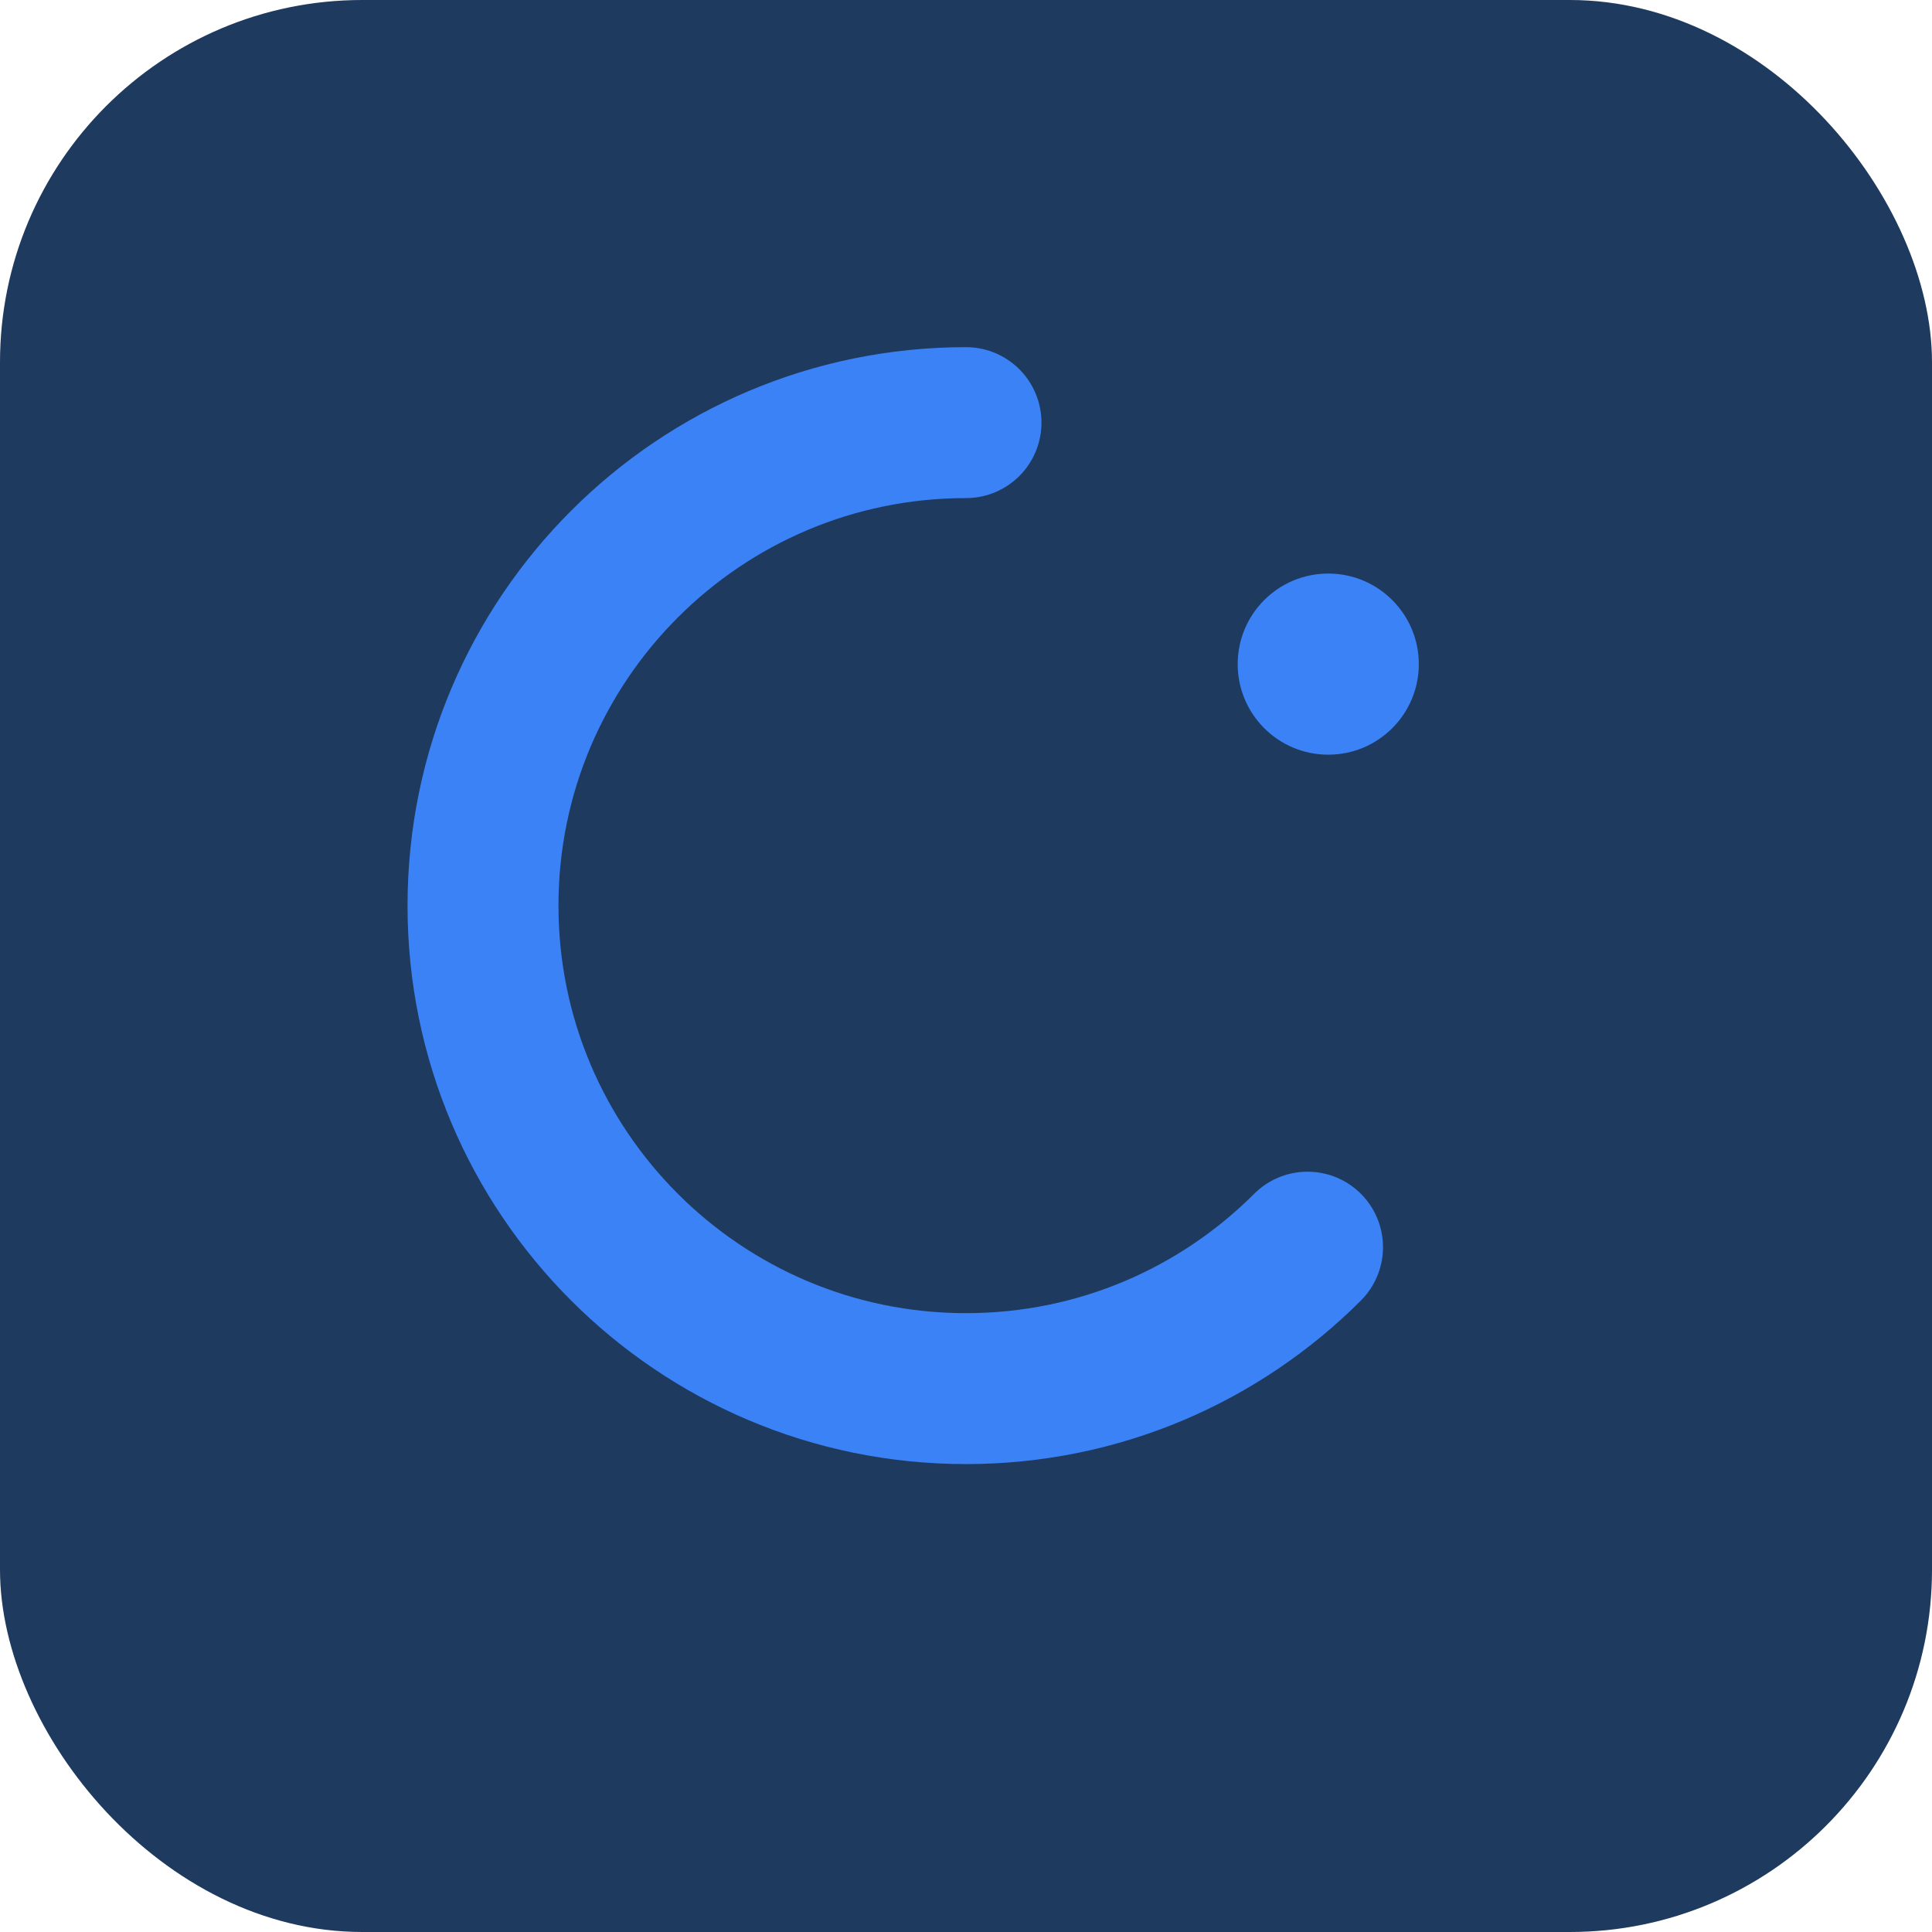 <svg width="32" height="32" viewBox="0 0 32 32" fill="none" xmlns="http://www.w3.org/2000/svg">
  <rect width="32" height="32" fill="#1e3a5f" rx="6"/>
  <path d="M16 7C11.582 7 8 10.582 8 15C8 19.418 11.582 23 16 23C18.209 23 20.209 22.105 21.657 20.657" stroke="#3b82f6" stroke-width="2.5" stroke-linecap="round"/>
  <circle cx="22" cy="11" r="1.5" fill="#3b82f6"/>
</svg>
